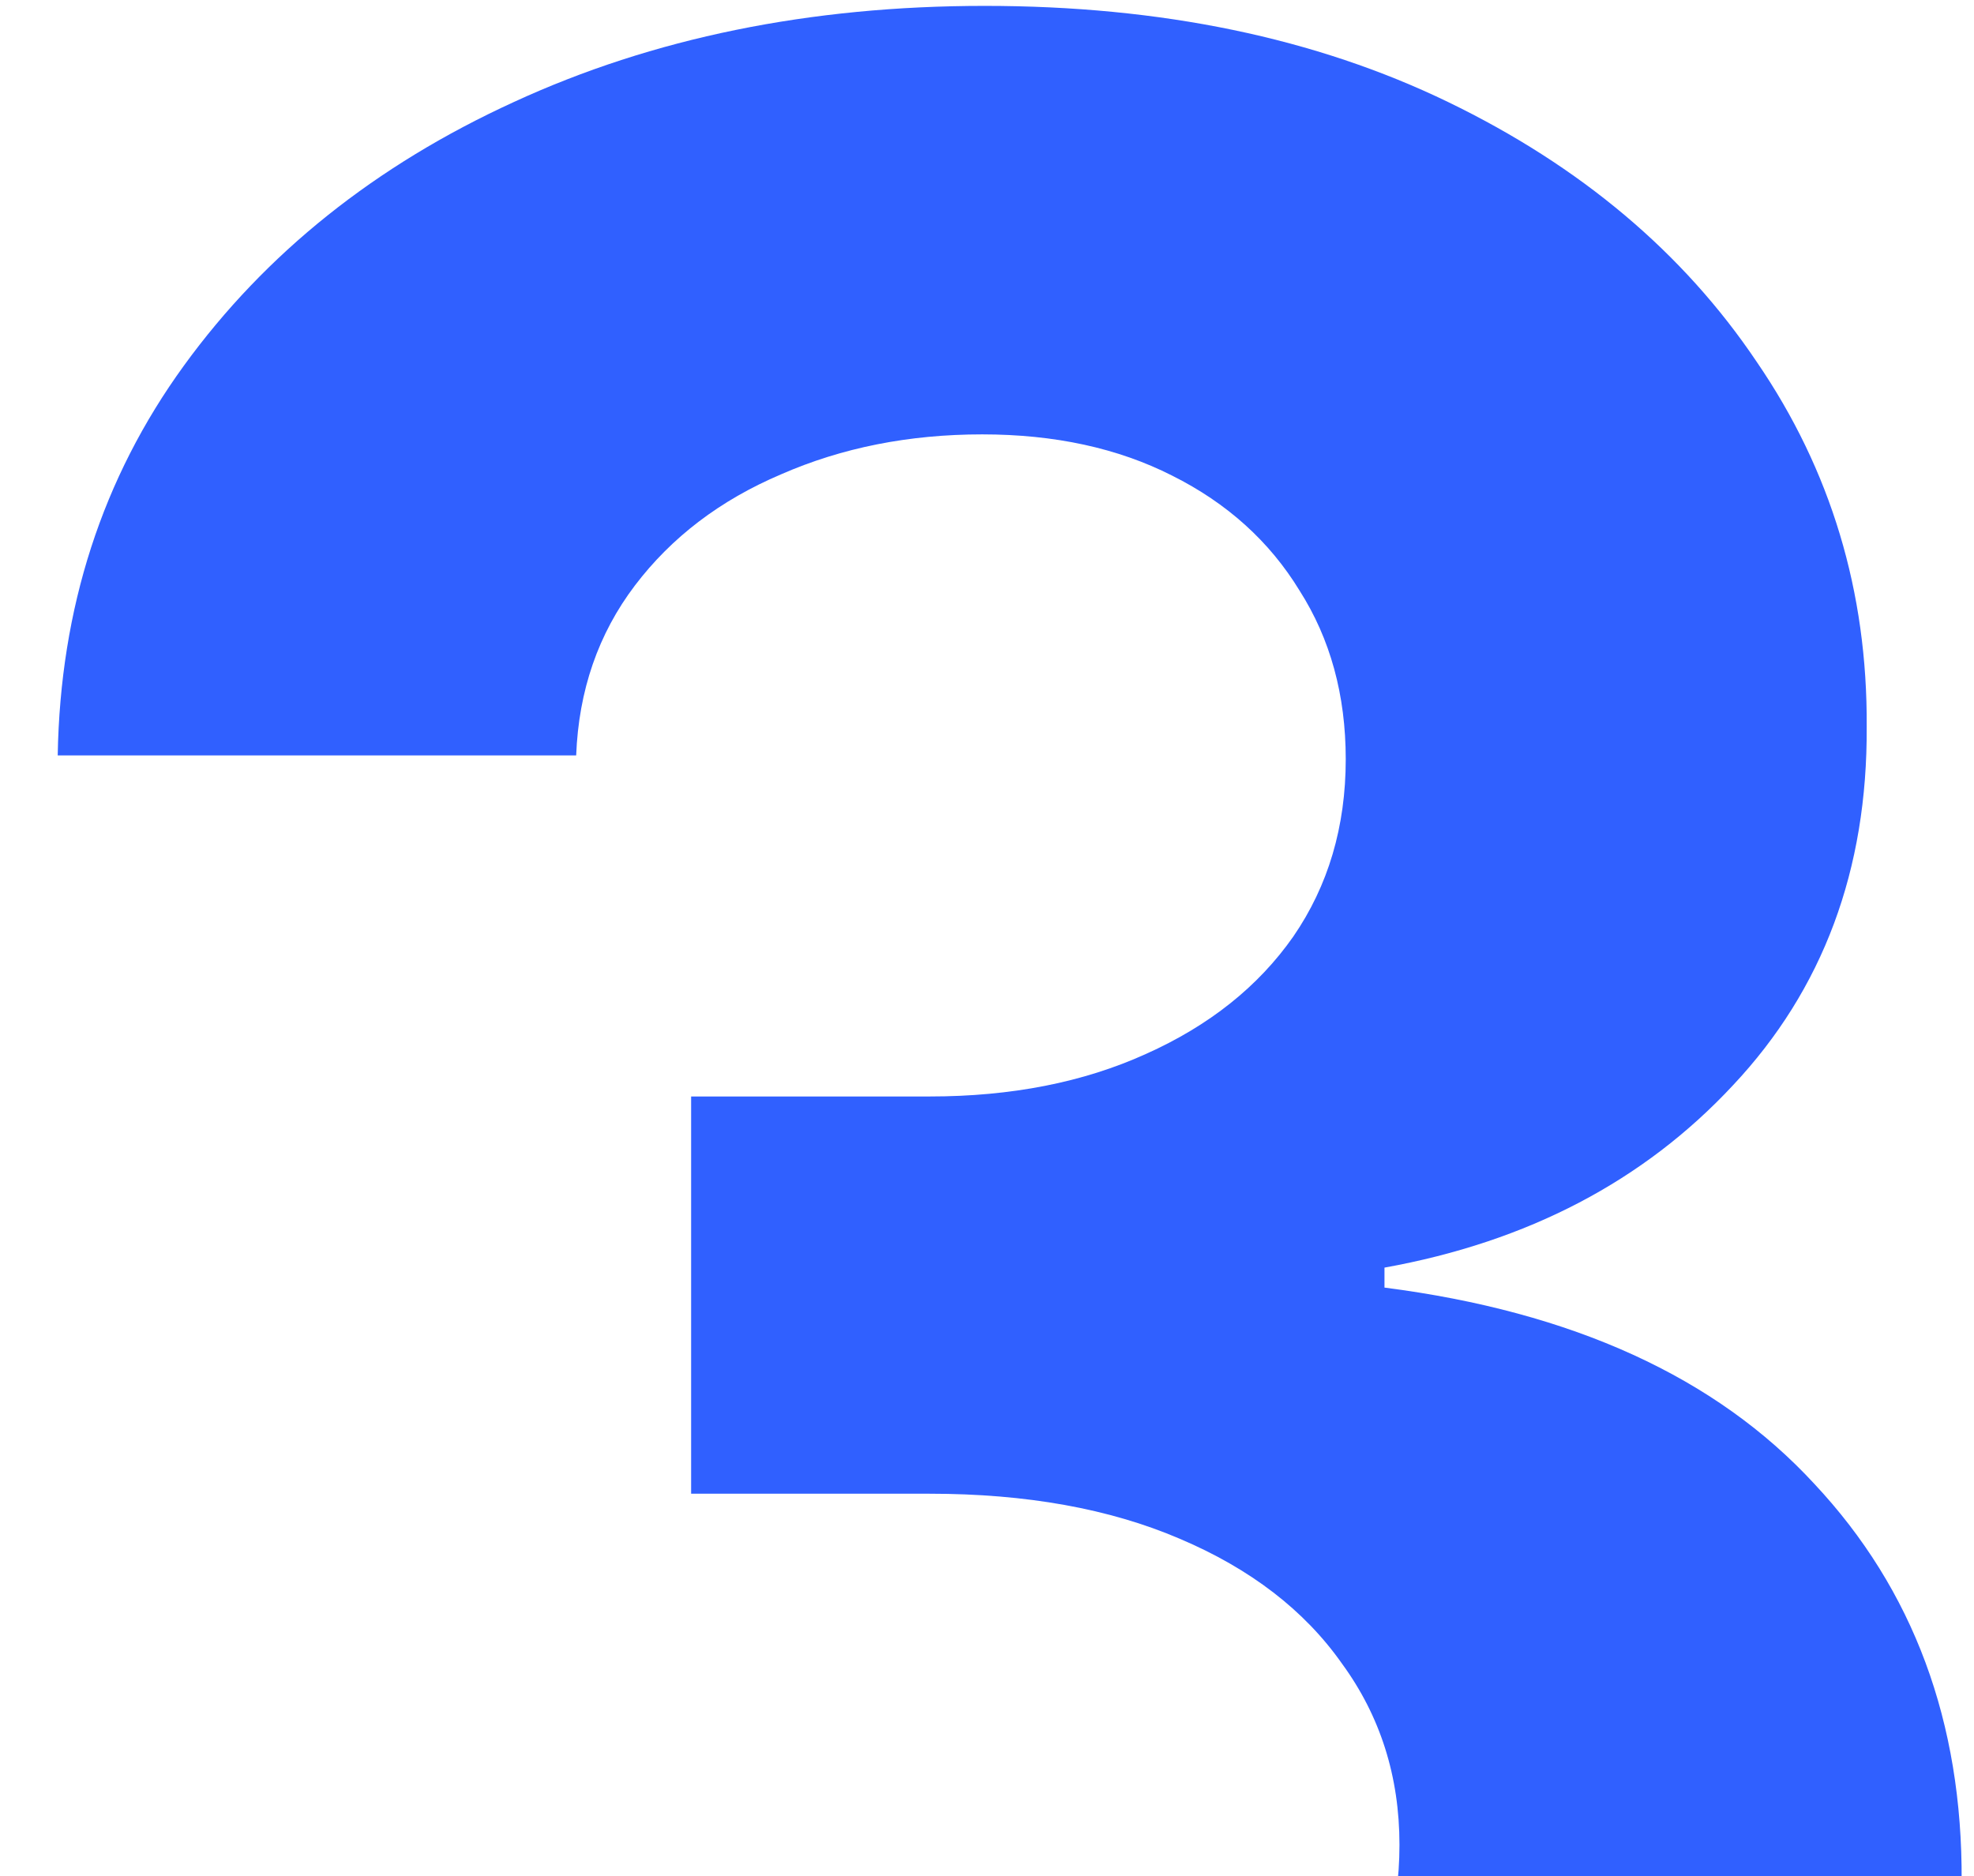 <svg width="101" height="96" viewBox="0 0 101 96" fill="none" xmlns="http://www.w3.org/2000/svg">
<path d="M49.999 134.79C40.453 134.79 31.952 133.149 24.494 129.868C17.08 126.544 11.22 121.984 6.916 116.189C2.655 110.351 0.46 103.618 0.333 95.99H28.202C28.372 99.186 29.416 101.999 31.334 104.428C33.294 106.814 35.894 108.668 39.132 109.989C42.371 111.31 46.014 111.97 50.063 111.97C54.281 111.97 58.01 111.224 61.249 109.733C64.487 108.241 67.023 106.175 68.855 103.533C70.688 100.891 71.604 97.844 71.604 94.392C71.604 90.898 70.624 87.808 68.663 85.124C66.746 82.396 63.976 80.266 60.354 78.731C56.774 77.198 52.513 76.43 47.57 76.43H35.361V56.104H47.57C51.746 56.104 55.432 55.379 58.628 53.93C61.867 52.481 64.381 50.479 66.171 47.922C67.96 45.322 68.855 42.297 68.855 38.845C68.855 35.564 68.067 32.688 66.49 30.216C64.956 27.702 62.783 25.741 59.97 24.335C57.2 22.929 53.962 22.226 50.254 22.226C46.504 22.226 43.074 22.908 39.963 24.271C36.852 25.592 34.359 27.489 32.484 29.96C30.61 32.432 29.608 35.33 29.48 38.653H2.953C3.081 31.111 5.233 24.463 9.409 18.71C13.585 12.957 19.21 8.462 26.284 5.223C33.401 1.942 41.433 0.301 50.382 0.301C59.416 0.301 67.321 1.942 74.097 5.223C80.872 8.504 86.135 12.936 89.885 18.518C93.678 24.058 95.553 30.28 95.51 37.183C95.553 44.513 93.273 50.628 88.671 55.528C84.111 60.429 78.166 63.54 70.837 64.861V65.883C80.468 67.119 87.797 70.465 92.825 75.919C97.896 81.331 100.411 88.106 100.368 96.246C100.411 103.703 98.259 110.33 93.912 116.125C89.608 121.92 83.663 126.48 76.078 129.804C68.493 133.128 59.8 134.79 49.999 134.79Z" fill="#3060FF"/>
</svg>
